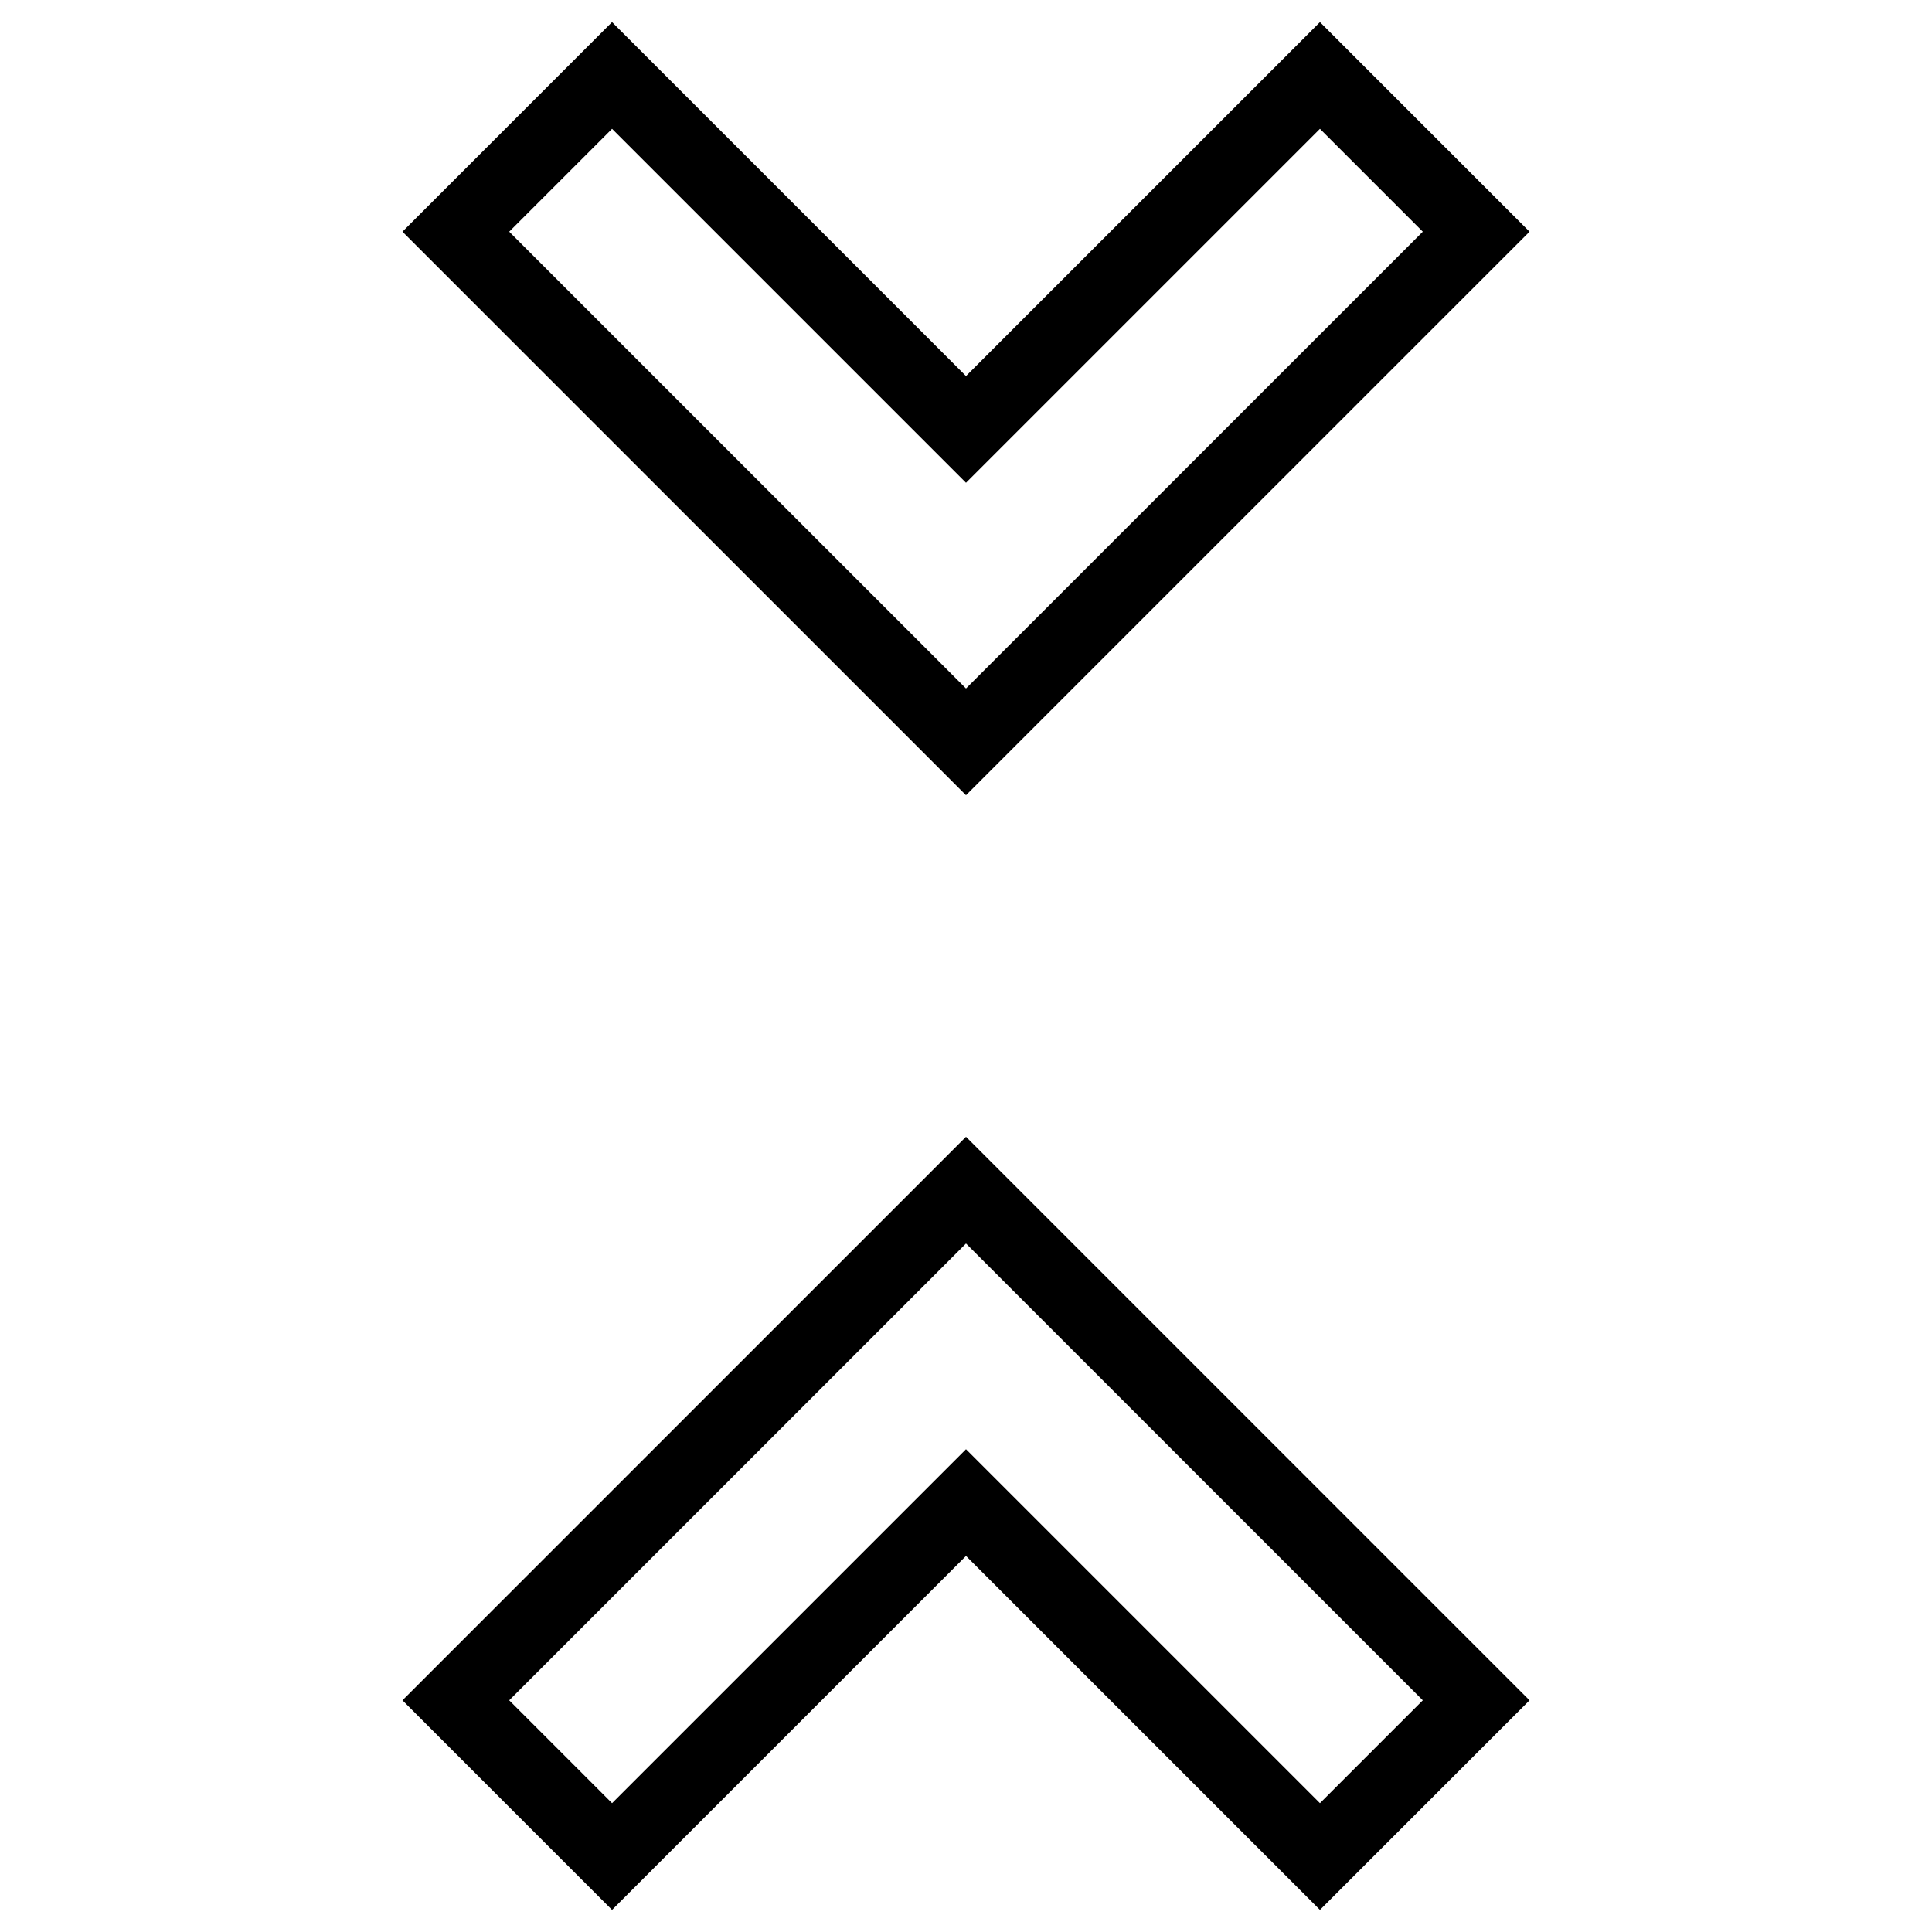 <?xml version="1.0" encoding="utf-8"?>
<!-- Svg Vector Icons : http://www.onlinewebfonts.com/icon -->
<!DOCTYPE svg PUBLIC "-//W3C//DTD SVG 1.1//EN" "http://www.w3.org/Graphics/SVG/1.1/DTD/svg11.dtd">
<svg version="1.1" xmlns="http://www.w3.org/2000/svg" xmlns:xlink="http://www.w3.org/1999/xlink" x="0px" y="0px" viewBox="0 0 256 256" enable-background="new 0 0 256 256" xml:space="preserve">
<g><g><path stroke-width="10" fill-opacity="0" stroke="#000000"  d="M195.6,30.7L128,98.3L60.4,30.7L81.1,10L128,56.9L174.9,10L195.6,30.7z M60.4,225.3l67.6-67.6l67.6,67.6L174.9,246L128,199.1L81.1,246L60.4,225.3z"/></g></g>
</svg>